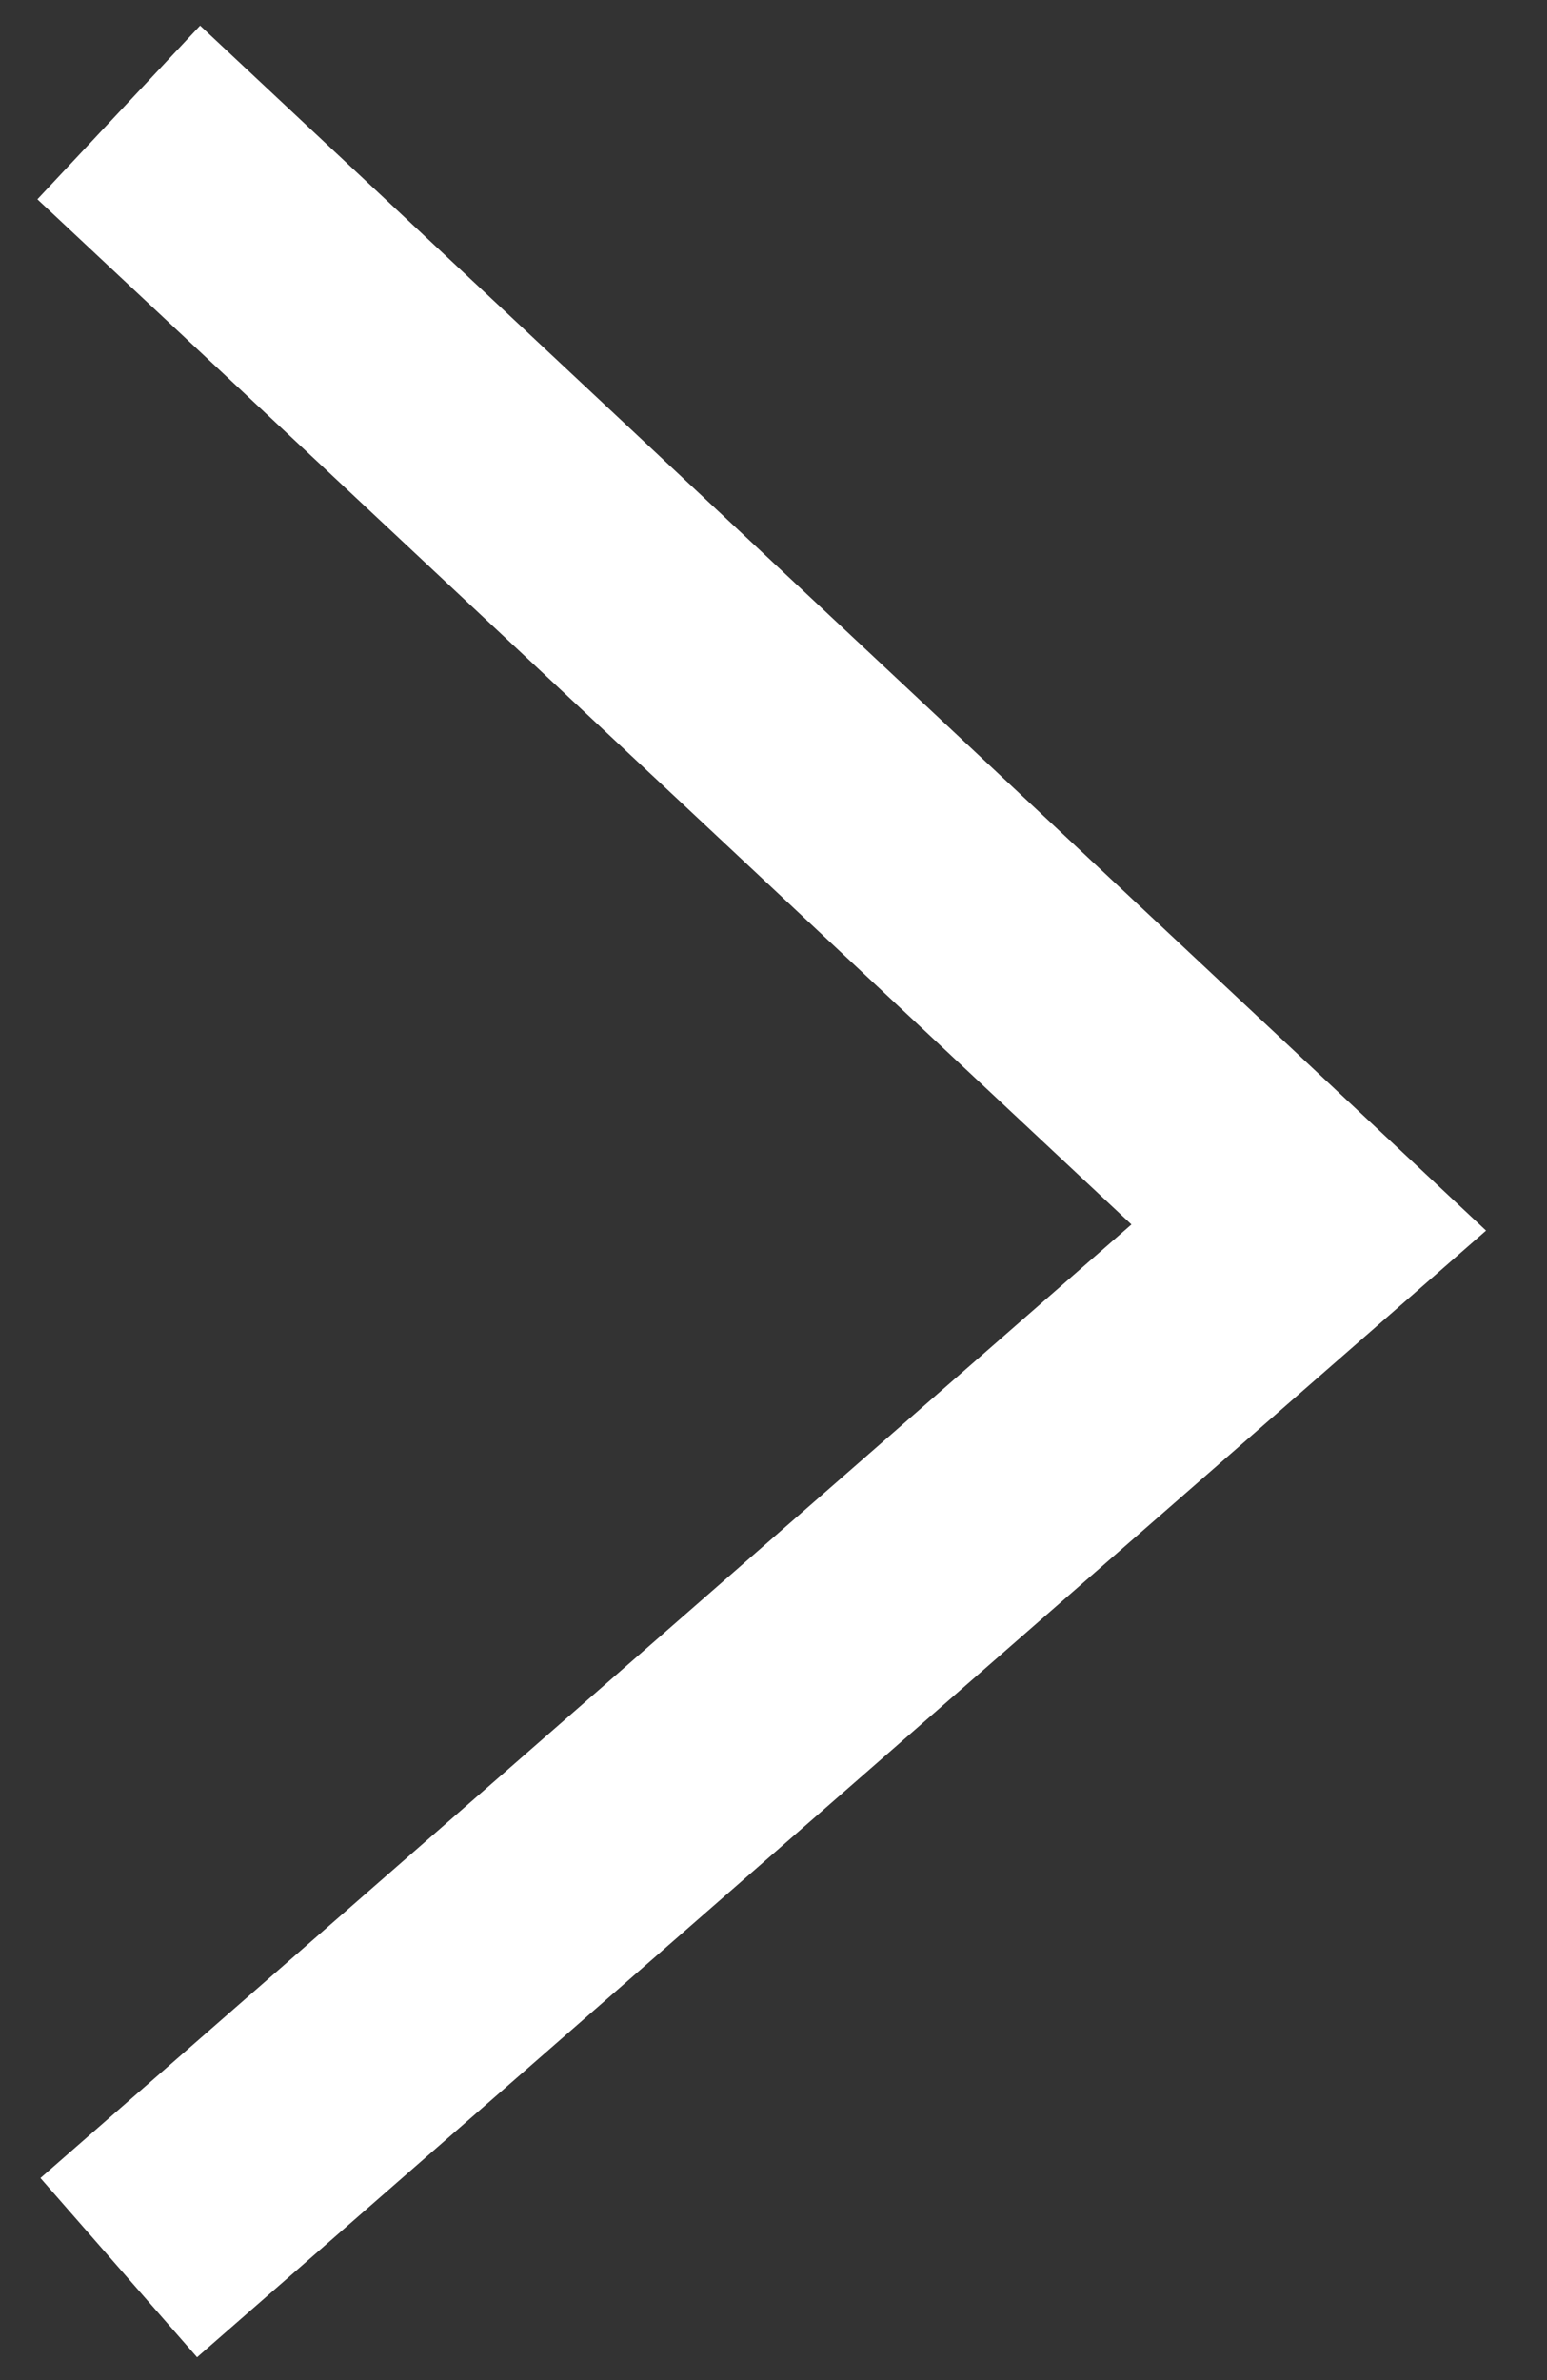 <svg width="13" height="20" viewBox="0 0 13 20" fill="none" xmlns="http://www.w3.org/2000/svg">
<rect x="0" y="0" width="13" height="20" fill="#333333" stroke="none"/>
<path d="M0.998 19.055L10.998 10.315L0.998 0.945" stroke="white" stroke-width="2"/>
</svg>

